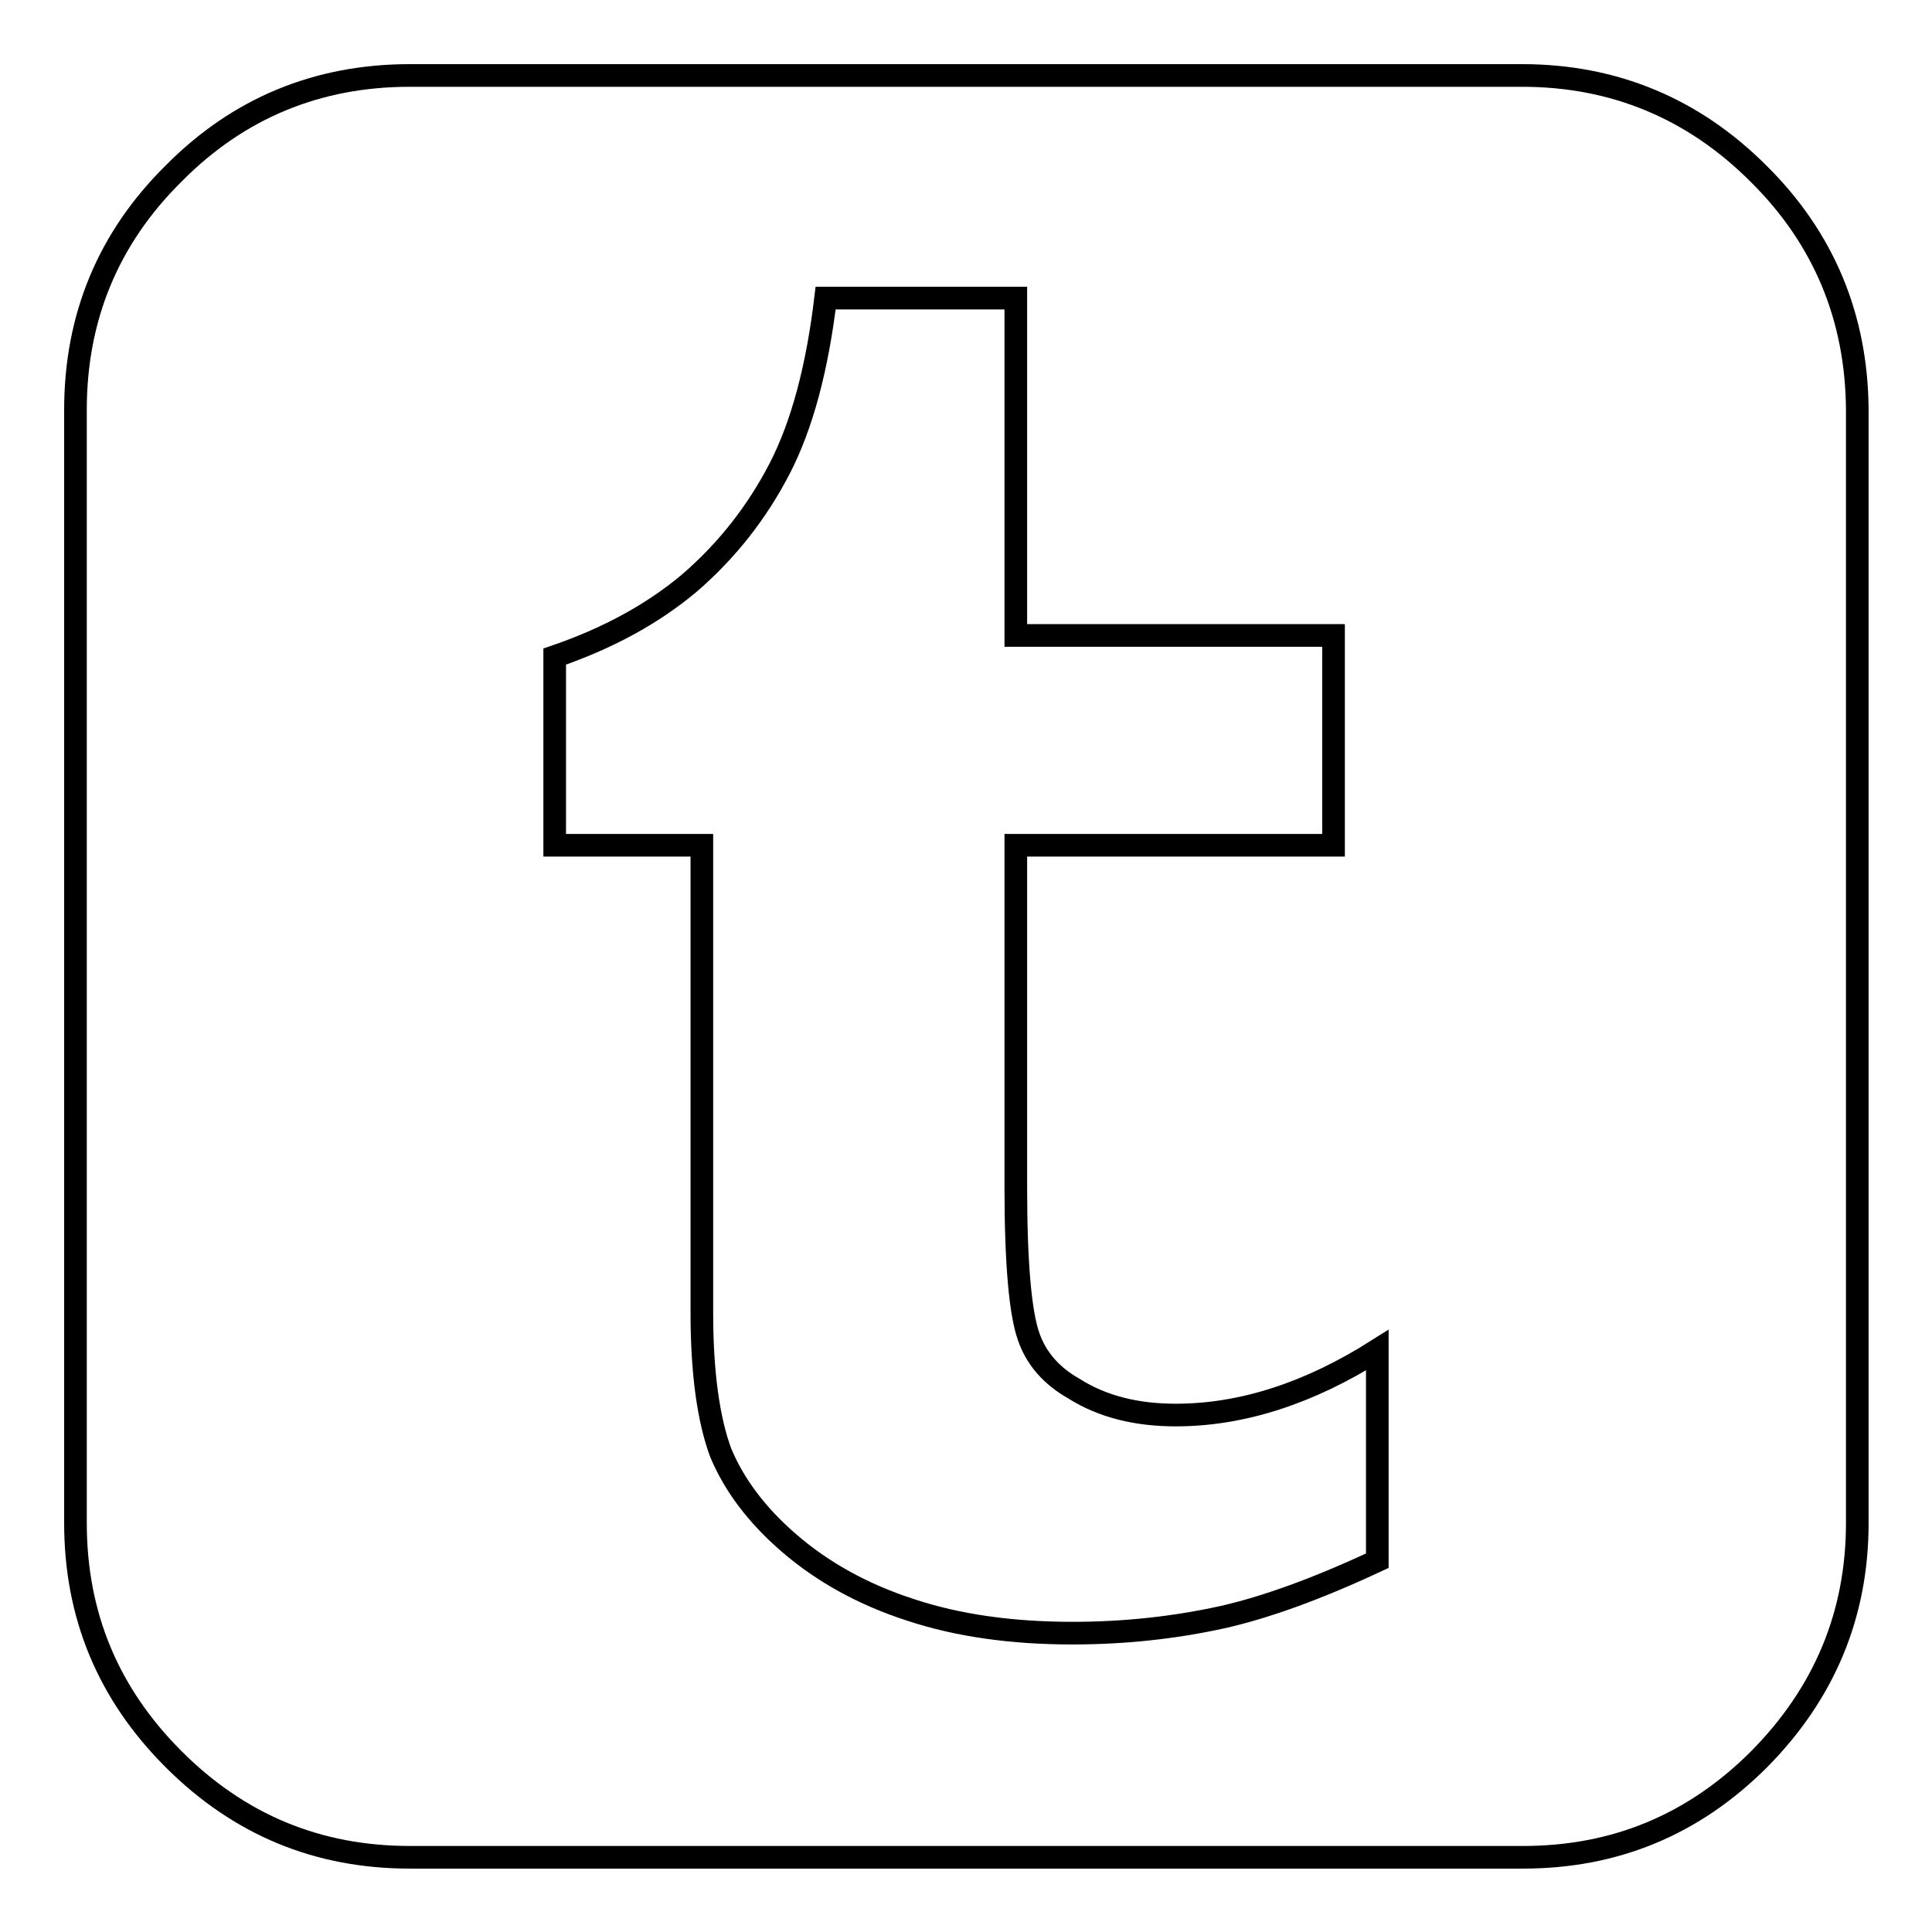 <?xml version="1.0" encoding="utf-8"?>
<!-- Svg Vector Icons : http://www.onlinewebfonts.com/icon -->
<!DOCTYPE svg PUBLIC "-//W3C//DTD SVG 1.1//EN" "http://www.w3.org/Graphics/SVG/1.1/DTD/svg11.dtd">
<svg version="1.1" xmlns="http://www.w3.org/2000/svg" xmlns:xlink="http://www.w3.org/1999/xlink" x="0px" y="0px" viewBox="0 0 256 256" enable-background="new 0 0 256 256" xml:space="preserve">
<g><g><g><path stroke-width="3" fill-opacity="0" stroke="#000000"  d="M233,23c-8.6-8.6-19.1-13-31.3-13H54.3C42.1,10,31.6,14.3,23,23c-8.7,8.6-13,19.1-13,31.3v147.5c0,12.2,4.3,22.6,13,31.3c8.7,8.7,19.1,13,31.3,13h147.5c12.2,0,22.6-4.3,31.3-13c8.6-8.7,13-19.1,13-31.3V54.2C246,42.1,241.7,31.6,233,23z M182.5,206.8c-7.9,3.7-14.8,6.2-20.6,7.5c-6.4,1.4-13,2.1-19.8,2.1c-8,0-15.2-1-21.5-3.1c-6.2-2-11.6-5-16-8.8c-4.3-3.7-7.3-7.7-9.1-12C93.9,188.2,93,182,93,174v-62H73.5V87c7-2.4,12.9-5.6,17.8-9.7c5-4.3,9-9.4,12-15.2c3-5.8,5-13.4,6.1-22.6h25.2v44.7h42.1V112h-42.1v45.3c0,10.1,0.6,16.7,1.7,19.8c1,2.9,3,5.2,6,6.9c3.8,2.4,8.3,3.5,13.5,3.5c8.8,0,17.7-2.9,26.7-8.6L182.5,206.8L182.5,206.8z"/></g><g></g><g></g><g></g><g></g><g></g><g></g><g></g><g></g><g></g><g></g><g></g><g></g><g></g><g></g><g></g></g></g>
</svg>